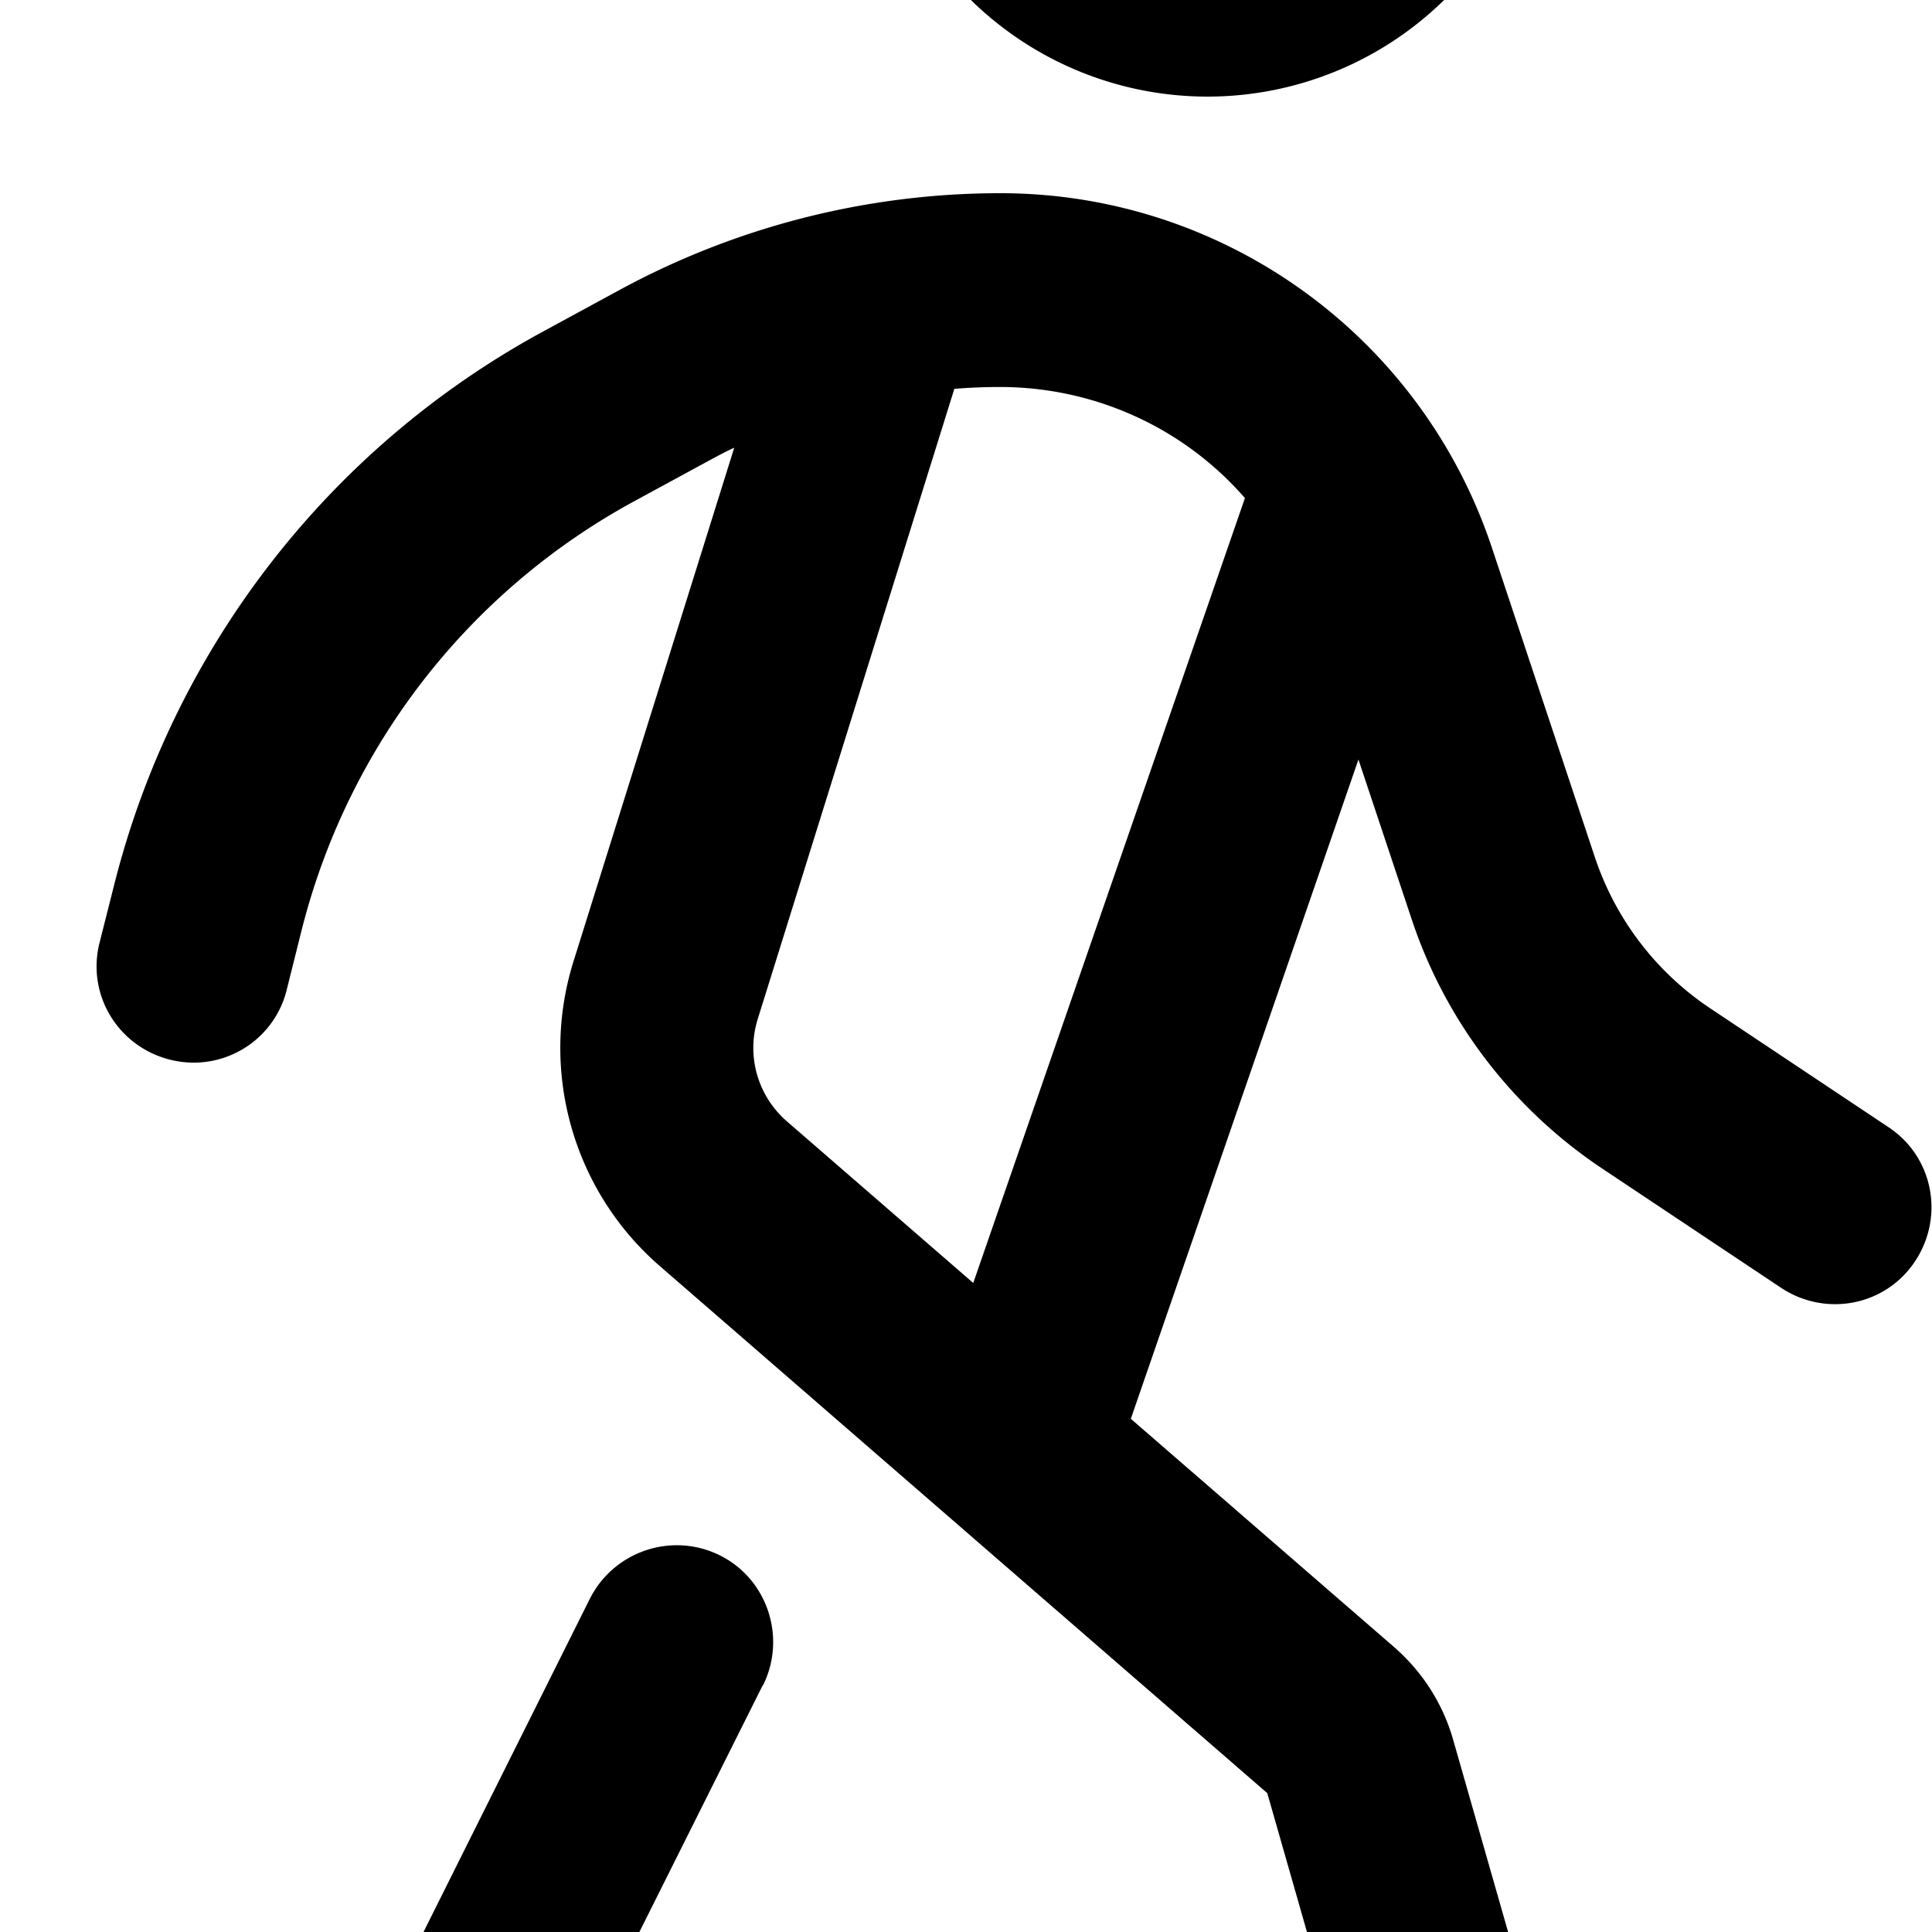 <?xml version="1.0"?>
<svg xmlns="http://www.w3.org/2000/svg" viewBox="0 96 320 320" width="32" height="32">
  <svg viewBox="0 0 320 512" width="320" data-manipulated-width="true" height="512" data-manipulated-height="true">
    <!--! Font Awesome Pro 6.7.2 by @fontawesome - https://fontawesome.com License - https://fontawesome.com/license (Commercial License) Copyright 2024 Fonticons, Inc. -->
    <path d="M200 80a24 24 0 1 0 0-48 24 24 0 1 0 0 48zm0-80a56 56 0 1 1 0 112A56 56 0 1 1 200 0zM121.5 170.2c-1.3 .6-2.6 1.3-3.9 2l-12.7 6.9c-27.5 15-47.4 40.8-55 71.2l-2.4 9.6c-2.1 8.6-10.8 13.8-19.4 11.6s-13.8-10.8-11.6-19.4l2.4-9.5c9.8-39 35.4-72.2 70.7-91.5l12.7-6.9c19.4-10.6 41.2-16.2 63.4-16.2c36.9 0 69.7 23.6 81.4 58.7l17.1 51.4c3.4 10.1 10 18.8 18.9 24.8l29.7 19.8c7.4 4.9 9.3 14.8 4.4 22.2s-14.8 9.3-22.2 4.4l-29.7-19.8c-14.8-9.9-25.9-24.4-31.5-41.3l-8.8-26.4L187.3 331l43.6 37.8c4.7 4.1 8.1 9.4 9.8 15.4l30.7 107.4c2.4 8.5-2.5 17.4-11 19.8s-17.4-2.5-19.8-11L209.9 393 109.4 305.8C94.9 293.3 89.3 273.4 95 255.2l26.6-85zm36.6-9.9L125.5 264.8c-1.9 6.1 0 12.7 4.8 16.9l30.9 26.8 45-130c-10-11.5-24.7-18.4-40.6-18.4c-2.5 0-5 .1-7.5 .3zM126.3 375.2L95.5 436.8c-1.5 3.1-3.6 5.9-6 8.3L27.3 507.3c-6.2 6.2-16.4 6.2-22.6 0s-6.2-16.4 0-22.6l62.2-62.2 30.8-61.7c4-7.9 13.6-11.1 21.5-7.2s11.1 13.6 7.2 21.5z"/>
  </svg>
</svg>
